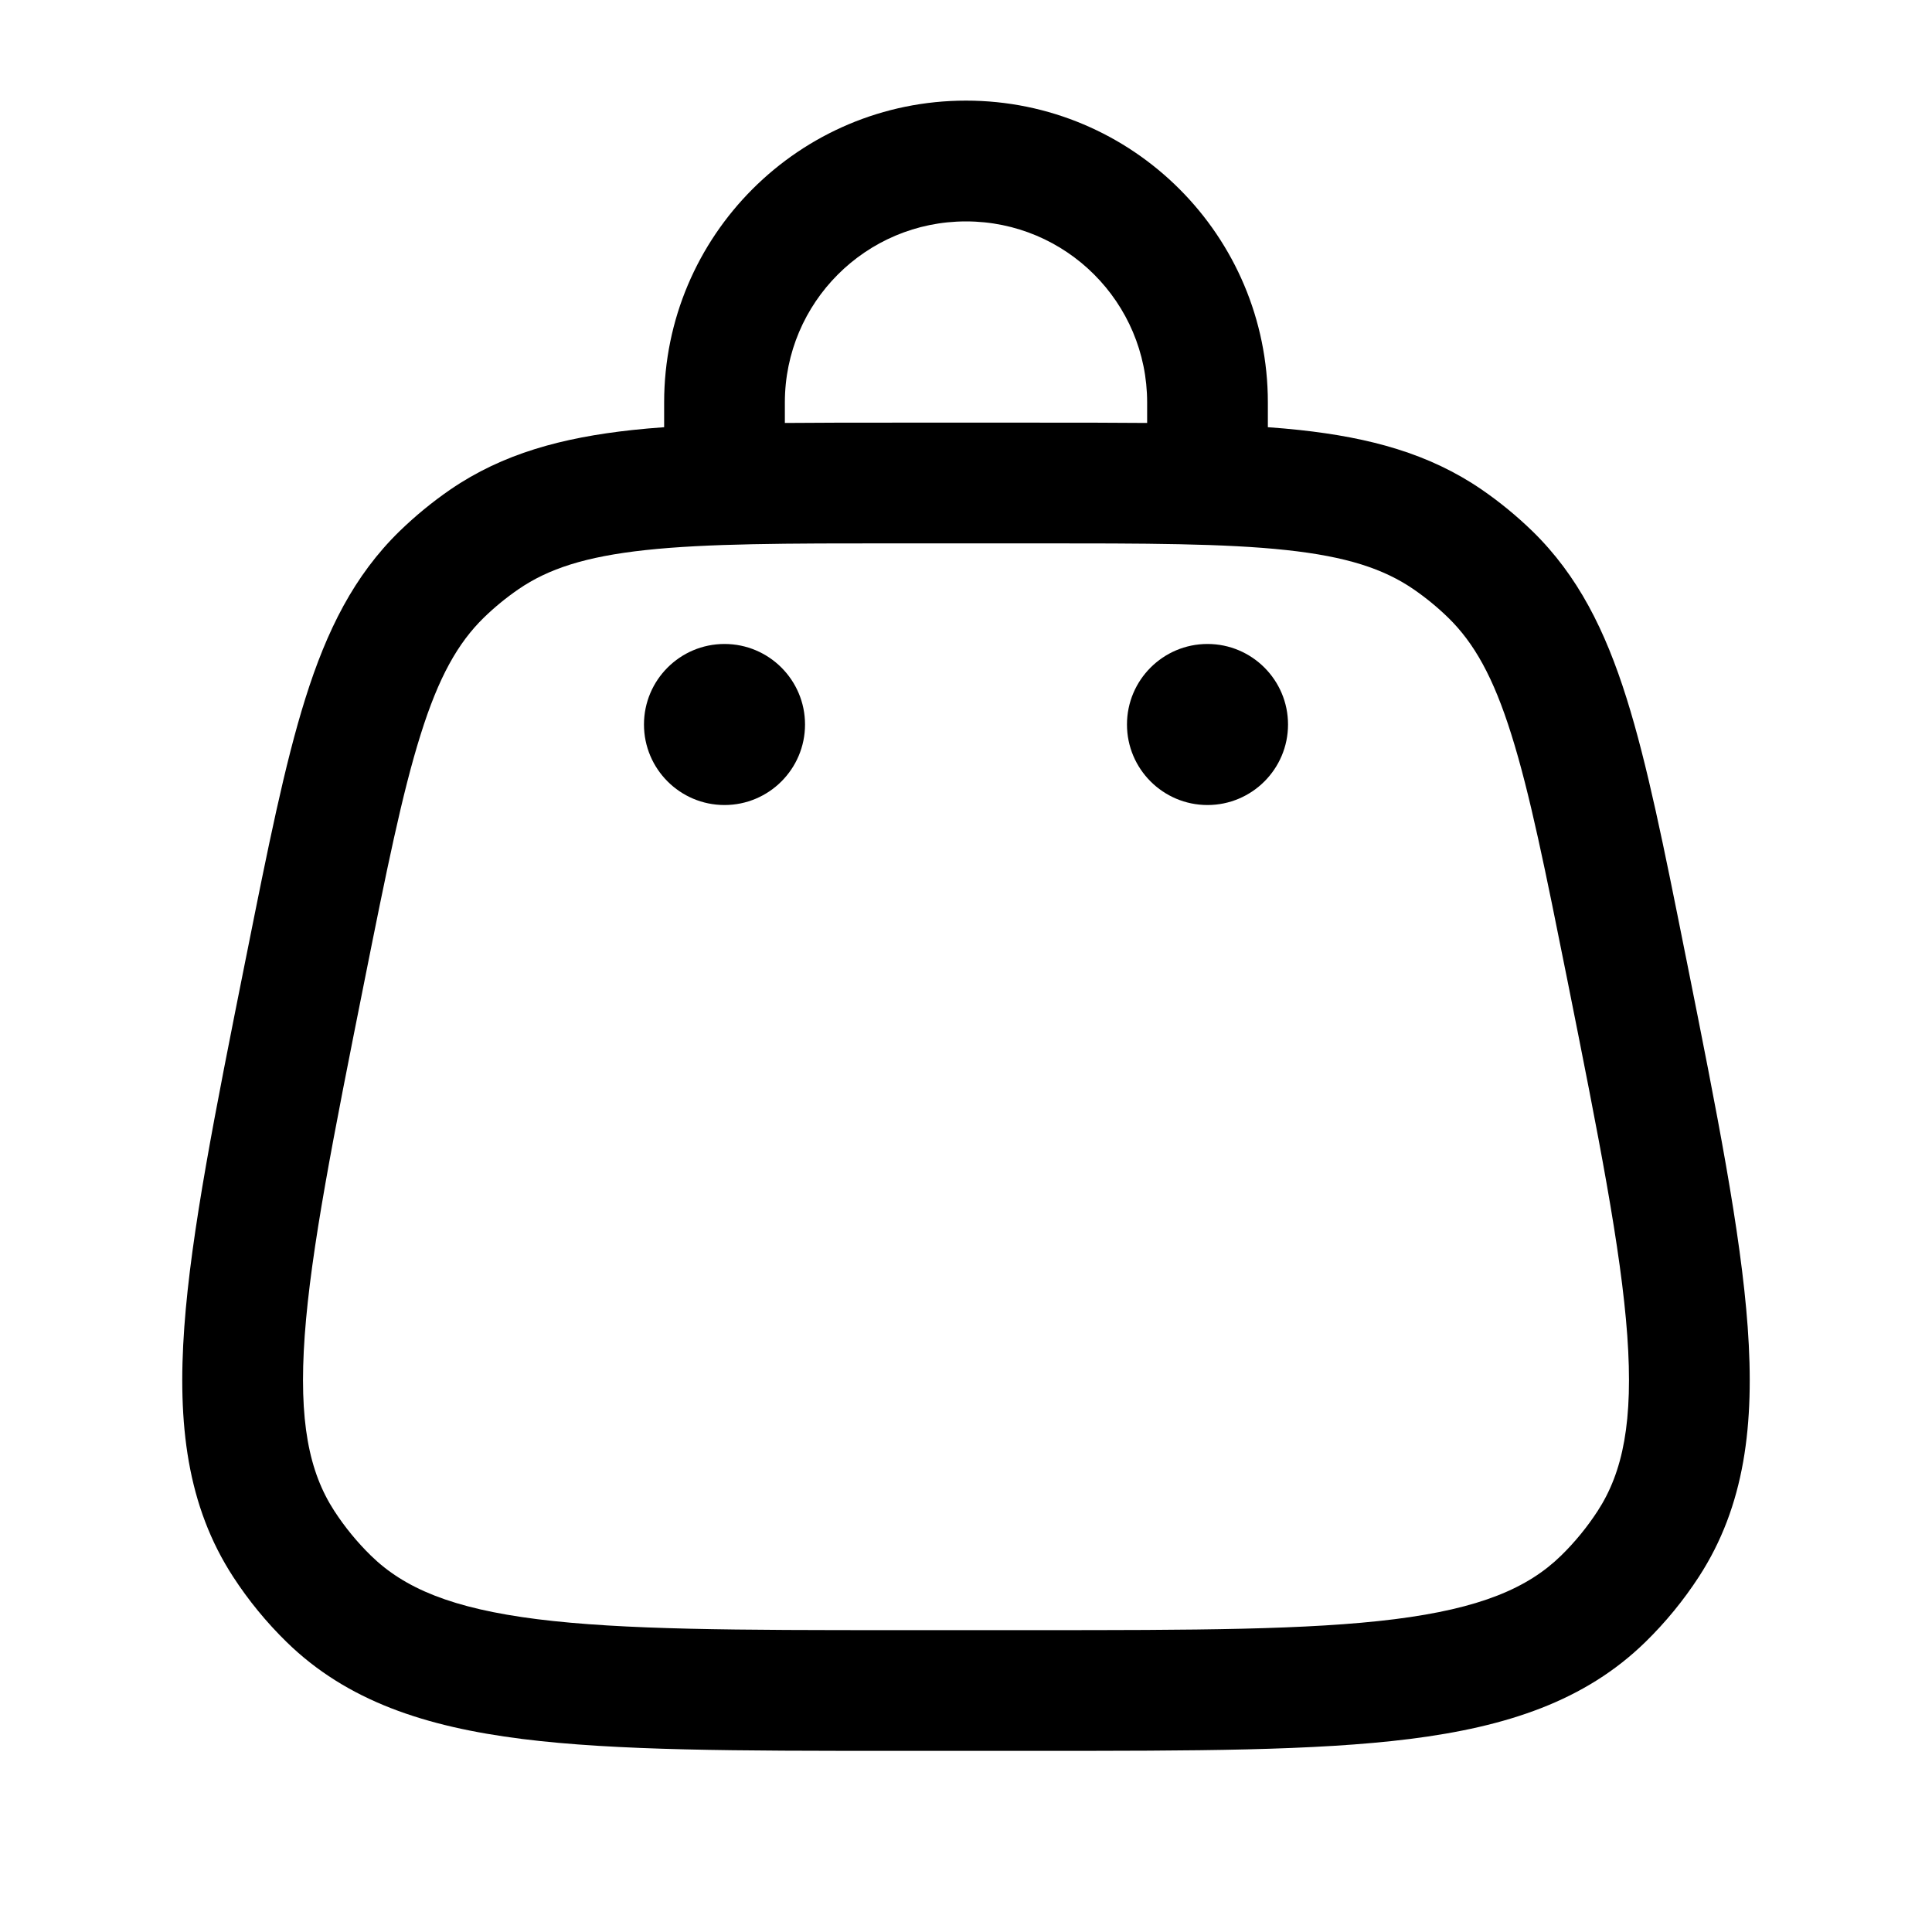 <svg width="25" height="25" viewBox="0 0 25 25" fill="none" xmlns="http://www.w3.org/2000/svg">
<path d="M16.667 9.375C16.667 9.95 16.2 10.417 15.625 10.417C15.05 10.417 14.583 9.95 14.583 9.375C14.583 8.8 15.05 8.333 15.625 8.333C16.2 8.333 16.667 8.8 16.667 9.375Z" fill="black"/>
<path d="M10.417 9.375C10.417 9.95 9.95 10.417 9.375 10.417C8.8 10.417 8.333 9.95 8.333 9.375C8.333 8.8 8.8 8.333 9.375 8.333C9.95 8.333 10.417 8.8 10.417 9.375Z" fill="black"/>
<path fill-rule="evenodd" clip-rule="evenodd" d="M12.5 2.865C11.206 2.865 10.156 3.914 10.156 5.208V5.473C10.591 5.469 11.061 5.469 11.568 5.469H13.432C13.939 5.469 14.409 5.469 14.844 5.473V5.208C14.844 3.914 13.794 2.865 12.5 2.865ZM16.406 5.528V5.208C16.406 3.051 14.657 1.302 12.5 1.302C10.343 1.302 8.594 3.051 8.594 5.208V5.528C8.453 5.538 8.317 5.55 8.186 5.564C7.271 5.663 6.506 5.87 5.827 6.335C5.593 6.496 5.374 6.676 5.171 6.873C4.581 7.448 4.228 8.158 3.952 9.036C3.684 9.888 3.467 10.972 3.195 12.333L3.175 12.432C2.783 14.394 2.474 15.94 2.385 17.171C2.294 18.429 2.421 19.487 3.017 20.404C3.216 20.71 3.448 20.993 3.709 21.248C4.491 22.012 5.504 22.344 6.755 22.502C7.98 22.656 9.556 22.656 11.557 22.656H13.443C15.444 22.656 17.02 22.656 18.245 22.502C19.496 22.344 20.509 22.012 21.291 21.248C21.552 20.993 21.784 20.71 21.983 20.404C22.579 19.487 22.706 18.429 22.615 17.171C22.526 15.94 22.217 14.394 21.825 12.432L21.805 12.333C21.533 10.972 21.316 9.888 21.048 9.036C20.772 8.158 20.419 7.448 19.829 6.873C19.626 6.676 19.407 6.496 19.173 6.335C18.494 5.87 17.729 5.663 16.814 5.564C16.683 5.55 16.547 5.538 16.406 5.528ZM8.354 7.118C7.576 7.202 7.095 7.36 6.71 7.624C6.55 7.734 6.4 7.857 6.261 7.992C5.927 8.318 5.677 8.758 5.443 9.505C5.203 10.267 5.001 11.268 4.718 12.684C4.313 14.712 4.024 16.162 3.943 17.283C3.864 18.389 3.998 19.047 4.327 19.553C4.463 19.762 4.622 19.956 4.8 20.13C5.232 20.552 5.85 20.813 6.951 20.952C8.066 21.092 9.544 21.094 11.613 21.094H13.387C15.456 21.094 16.934 21.092 18.049 20.952C19.149 20.813 19.768 20.552 20.2 20.13C20.378 19.956 20.537 19.762 20.673 19.553C21.002 19.047 21.136 18.389 21.057 17.283C20.976 16.162 20.687 14.712 20.282 12.684C19.998 11.268 19.797 10.267 19.557 9.505C19.323 8.758 19.073 8.318 18.739 7.992C18.6 7.857 18.45 7.734 18.29 7.624C17.904 7.36 17.424 7.202 16.646 7.118C15.851 7.032 14.831 7.031 13.387 7.031H11.613C10.169 7.031 9.149 7.032 8.354 7.118Z" fill="black"/>
</svg>
